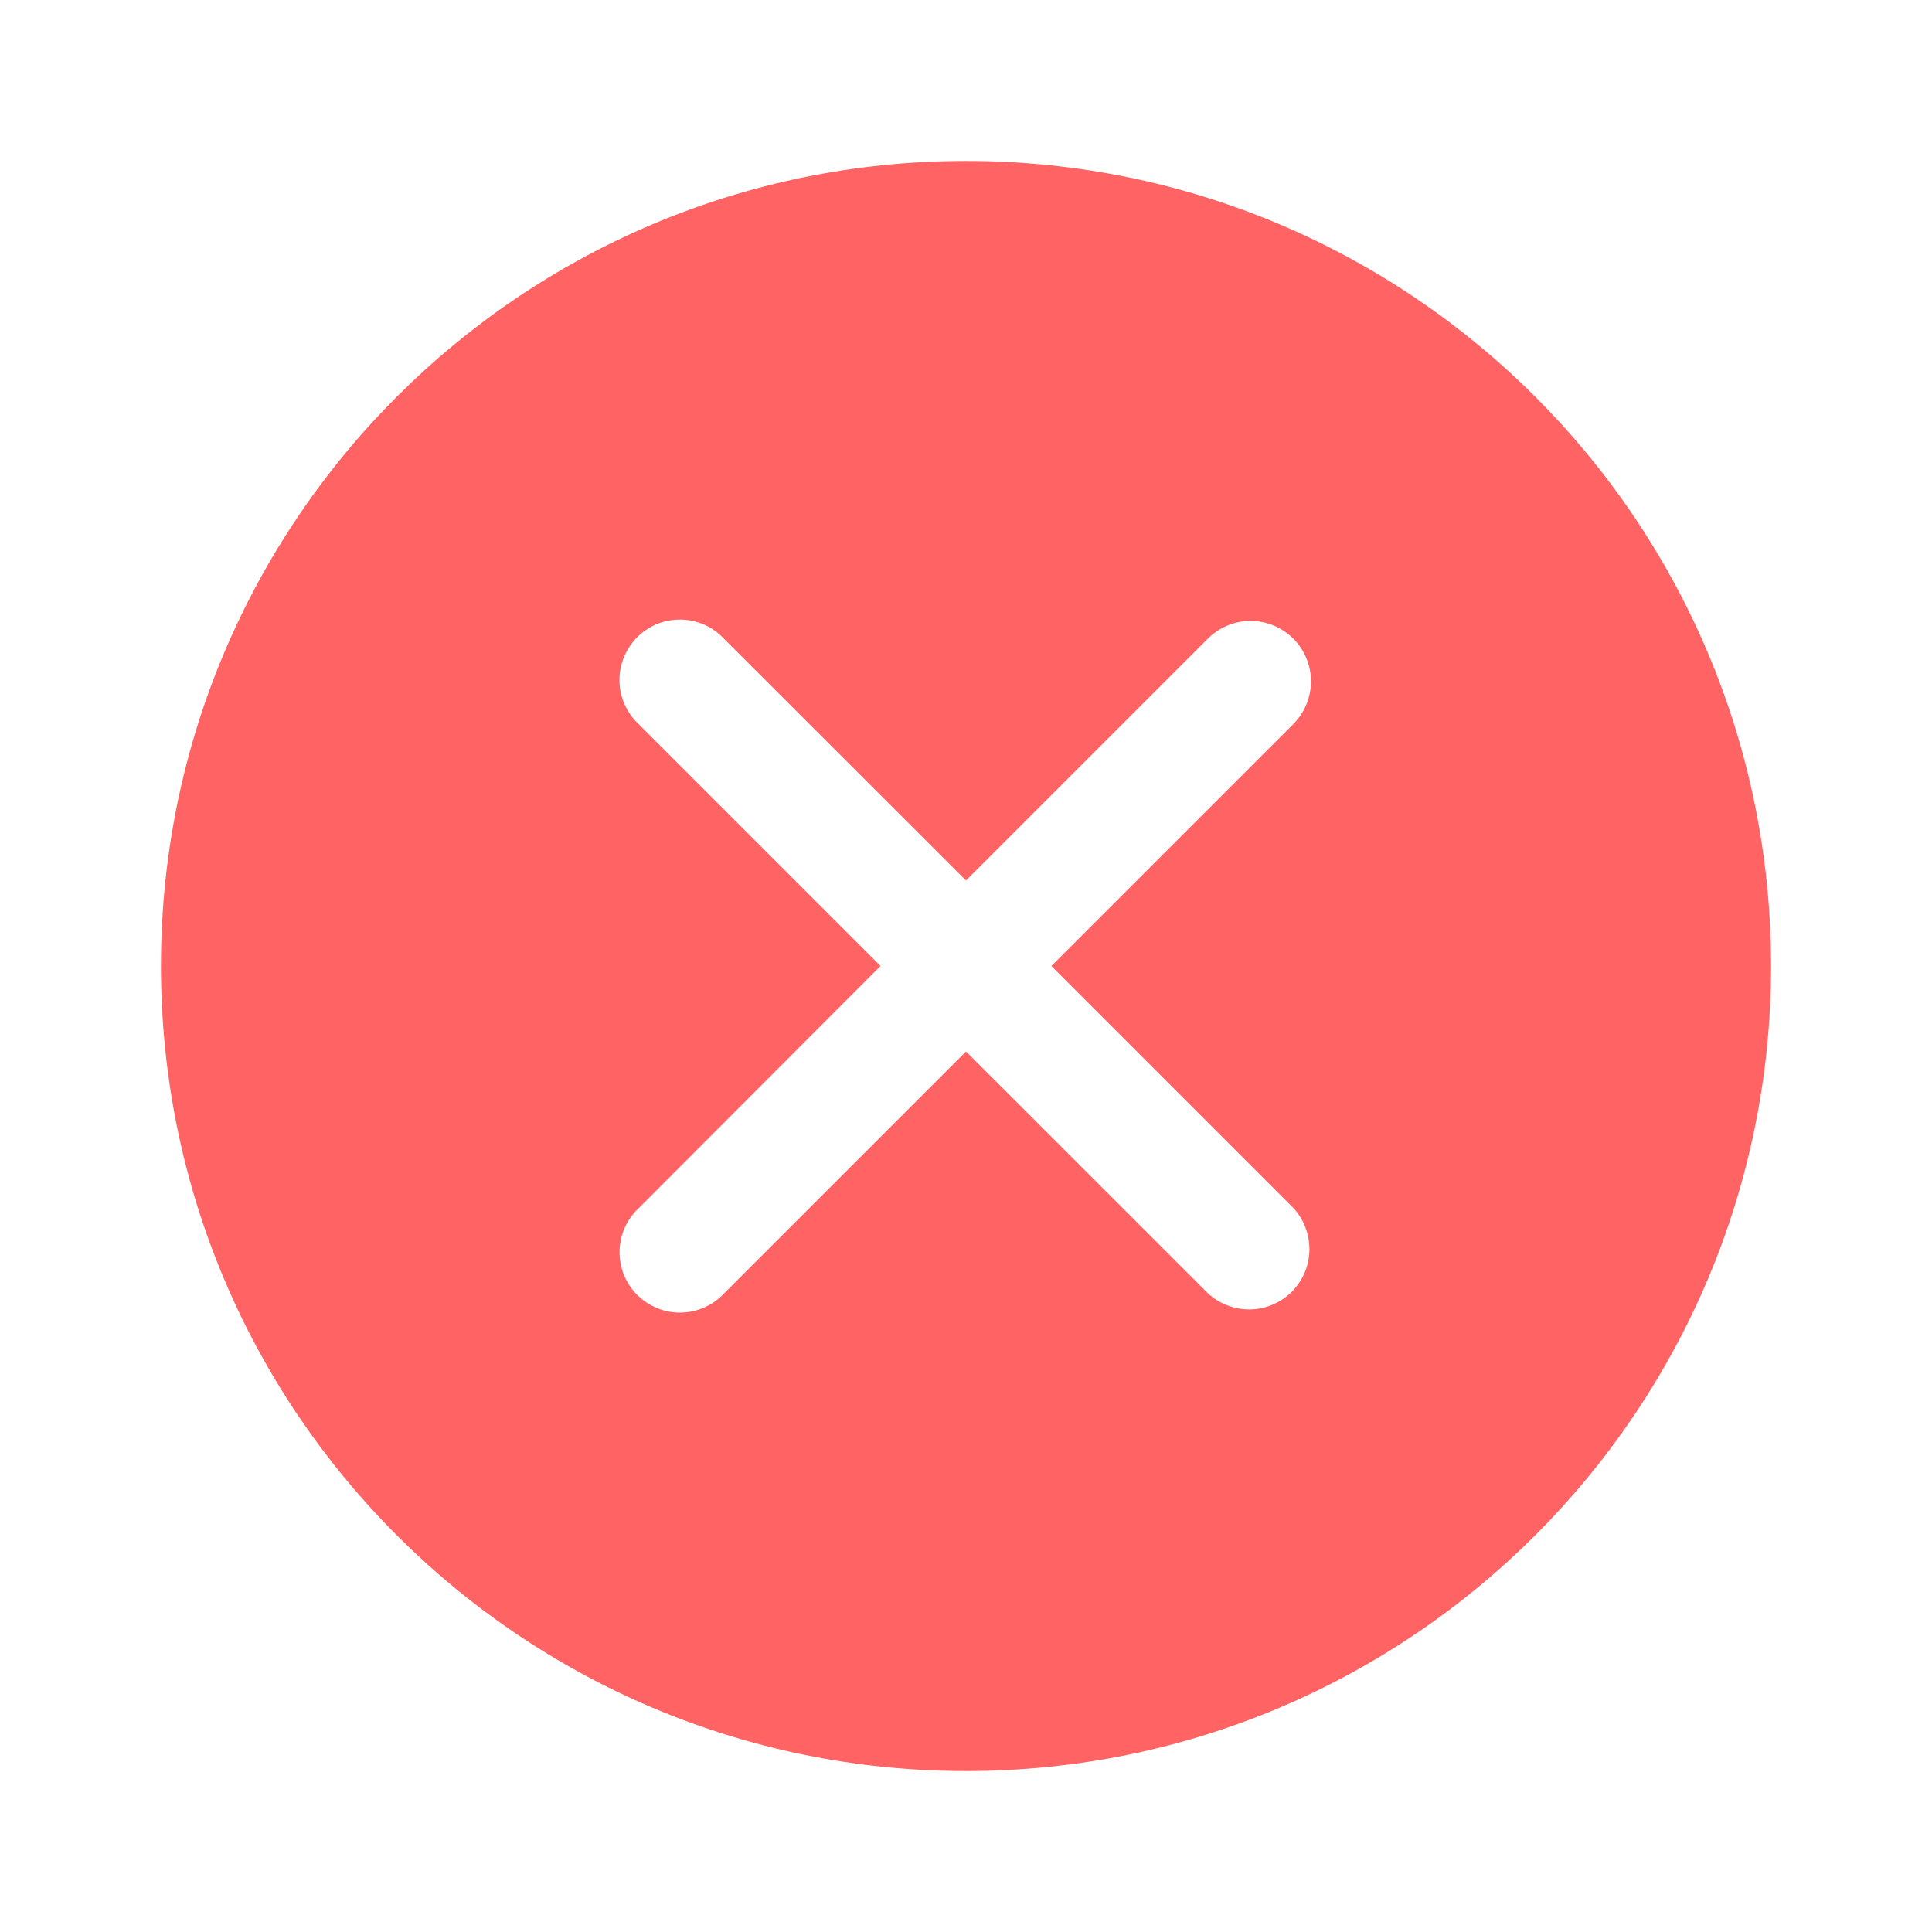 <?xml version="1.0" encoding="UTF-8"?> <svg xmlns="http://www.w3.org/2000/svg" width="16" height="16" viewBox="0 0 16 16" fill="none"><path fill-rule="evenodd" clip-rule="evenodd" d="M8 14.667C11.682 14.667 14.667 11.682 14.667 8C14.667 4.318 11.682 1.333 8 1.333C4.318 1.333 1.333 4.318 1.333 8C1.333 11.682 4.318 14.667 8 14.667ZM10.711 5.289C10.804 5.383 10.857 5.51 10.857 5.643C10.857 5.775 10.804 5.902 10.711 5.996L8.707 8L10.71 10.003C10.798 10.098 10.846 10.223 10.844 10.353C10.842 10.483 10.789 10.606 10.698 10.698C10.606 10.789 10.483 10.842 10.353 10.844C10.223 10.846 10.098 10.798 10.003 10.71L8 8.708L5.997 10.711C5.951 10.761 5.896 10.8 5.834 10.827C5.773 10.854 5.707 10.869 5.64 10.87C5.573 10.872 5.506 10.859 5.444 10.834C5.381 10.809 5.325 10.771 5.277 10.724C5.23 10.677 5.192 10.62 5.167 10.558C5.142 10.495 5.13 10.429 5.131 10.362C5.132 10.294 5.147 10.228 5.174 10.167C5.201 10.106 5.241 10.05 5.29 10.005L7.292 8L5.289 5.997C5.24 5.951 5.201 5.896 5.173 5.834C5.146 5.773 5.131 5.707 5.13 5.64C5.129 5.573 5.141 5.506 5.167 5.444C5.192 5.381 5.229 5.325 5.277 5.277C5.324 5.23 5.381 5.192 5.443 5.167C5.505 5.142 5.572 5.13 5.639 5.131C5.706 5.132 5.772 5.147 5.834 5.174C5.895 5.201 5.95 5.241 5.996 5.29L8 7.292L10.003 5.289C10.097 5.195 10.224 5.142 10.357 5.142C10.489 5.142 10.616 5.195 10.71 5.289" fill="#FF6363"></path></svg> 